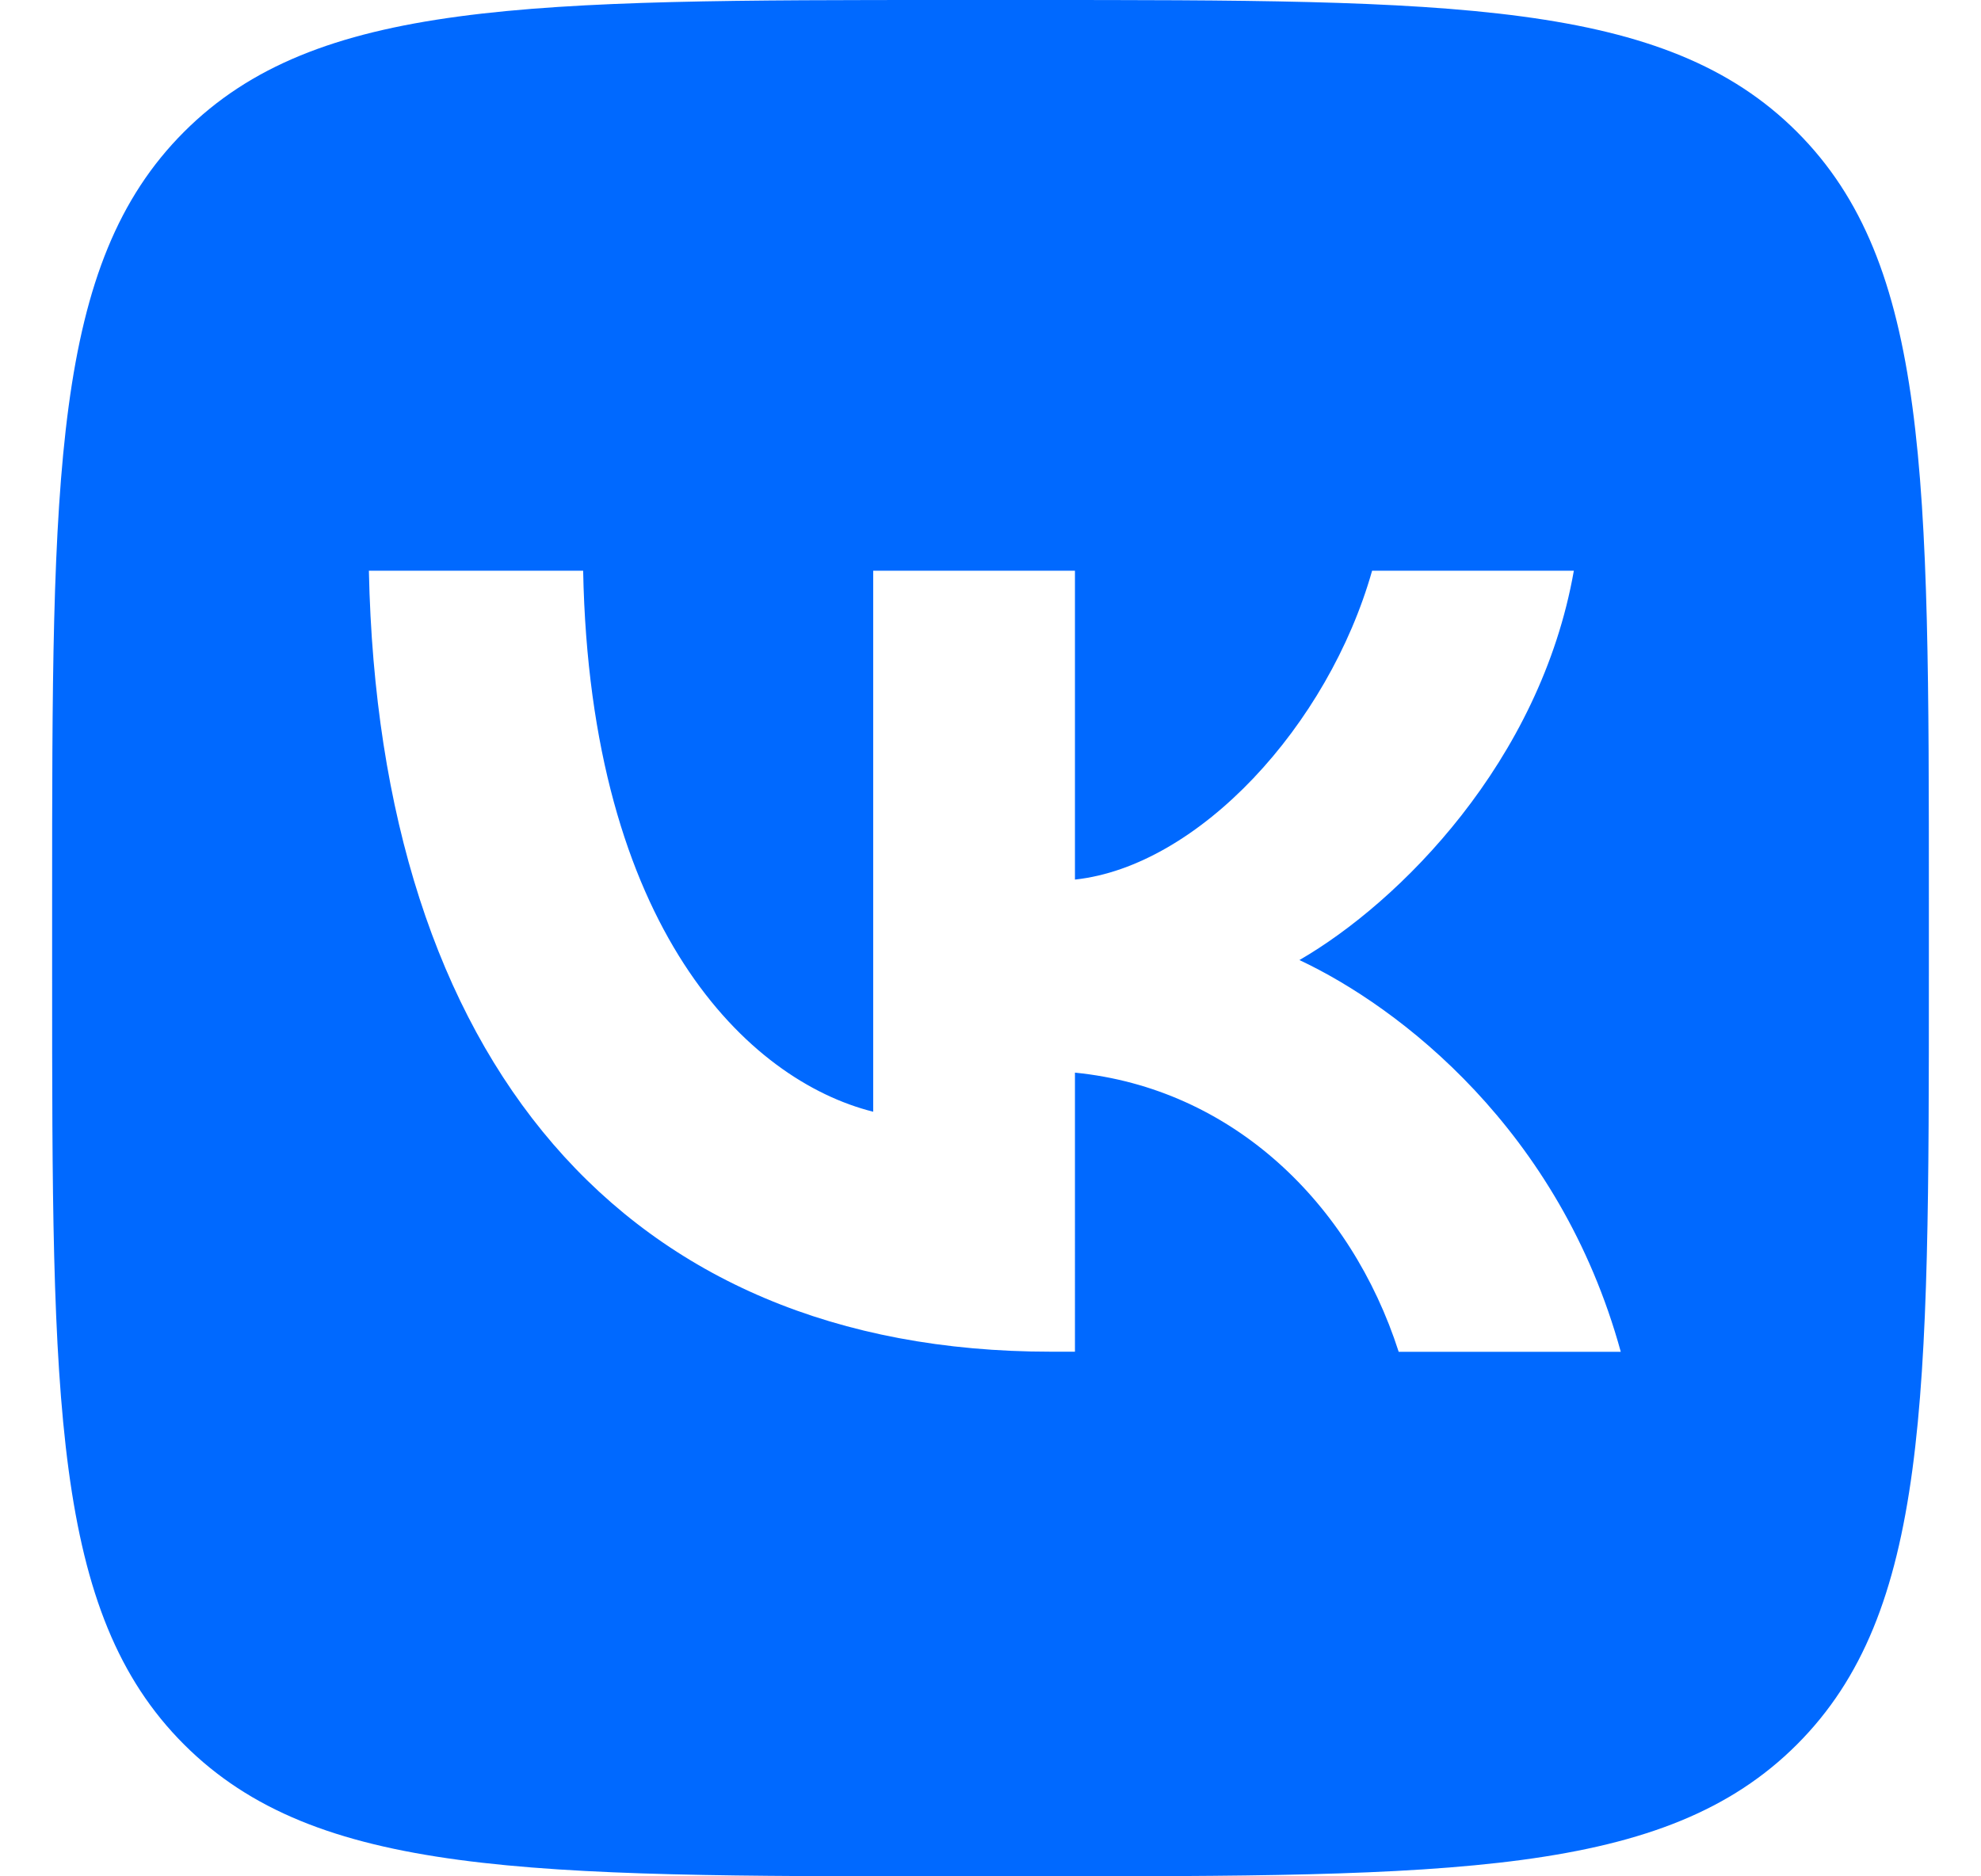<svg xmlns="http://www.w3.org/2000/svg" viewBox="0 0 19 18" fill="none"><g clip-path="url(#a)"><path fill-rule="evenodd" clip-rule="evenodd" d="M1.765 1.265C.5 2.531.5 4.567.5 8.64v.72c0 4.073 0 6.11 1.265 7.375C3.031 18 5.067 18 9.14 18h.72c4.073 0 6.11 0 7.375-1.265C18.5 15.469 18.5 13.433 18.5 9.36v-.72c0-4.073 0-6.11-1.265-7.375C15.969 0 13.933 0 9.86 0h-.72C5.067 0 3.03 0 1.765 1.265Zm1.773 4.21c.097 4.68 2.437 7.492 6.54 7.492h.232V10.29c1.508.15 2.647 1.253 3.105 2.678h2.13c-.585-2.13-2.123-3.308-3.082-3.758.96-.555 2.31-1.905 2.632-3.735H13.16c-.42 1.485-1.665 2.835-2.85 2.963V5.475H8.375v5.19c-1.2-.3-2.715-1.755-2.782-5.19H3.538Z" fill="#0069FF"/></g><defs><clipPath id="a"><path fill="#fff" transform="translate(.5)" d="M0 0h18v18H0z"/></clipPath></defs></svg>